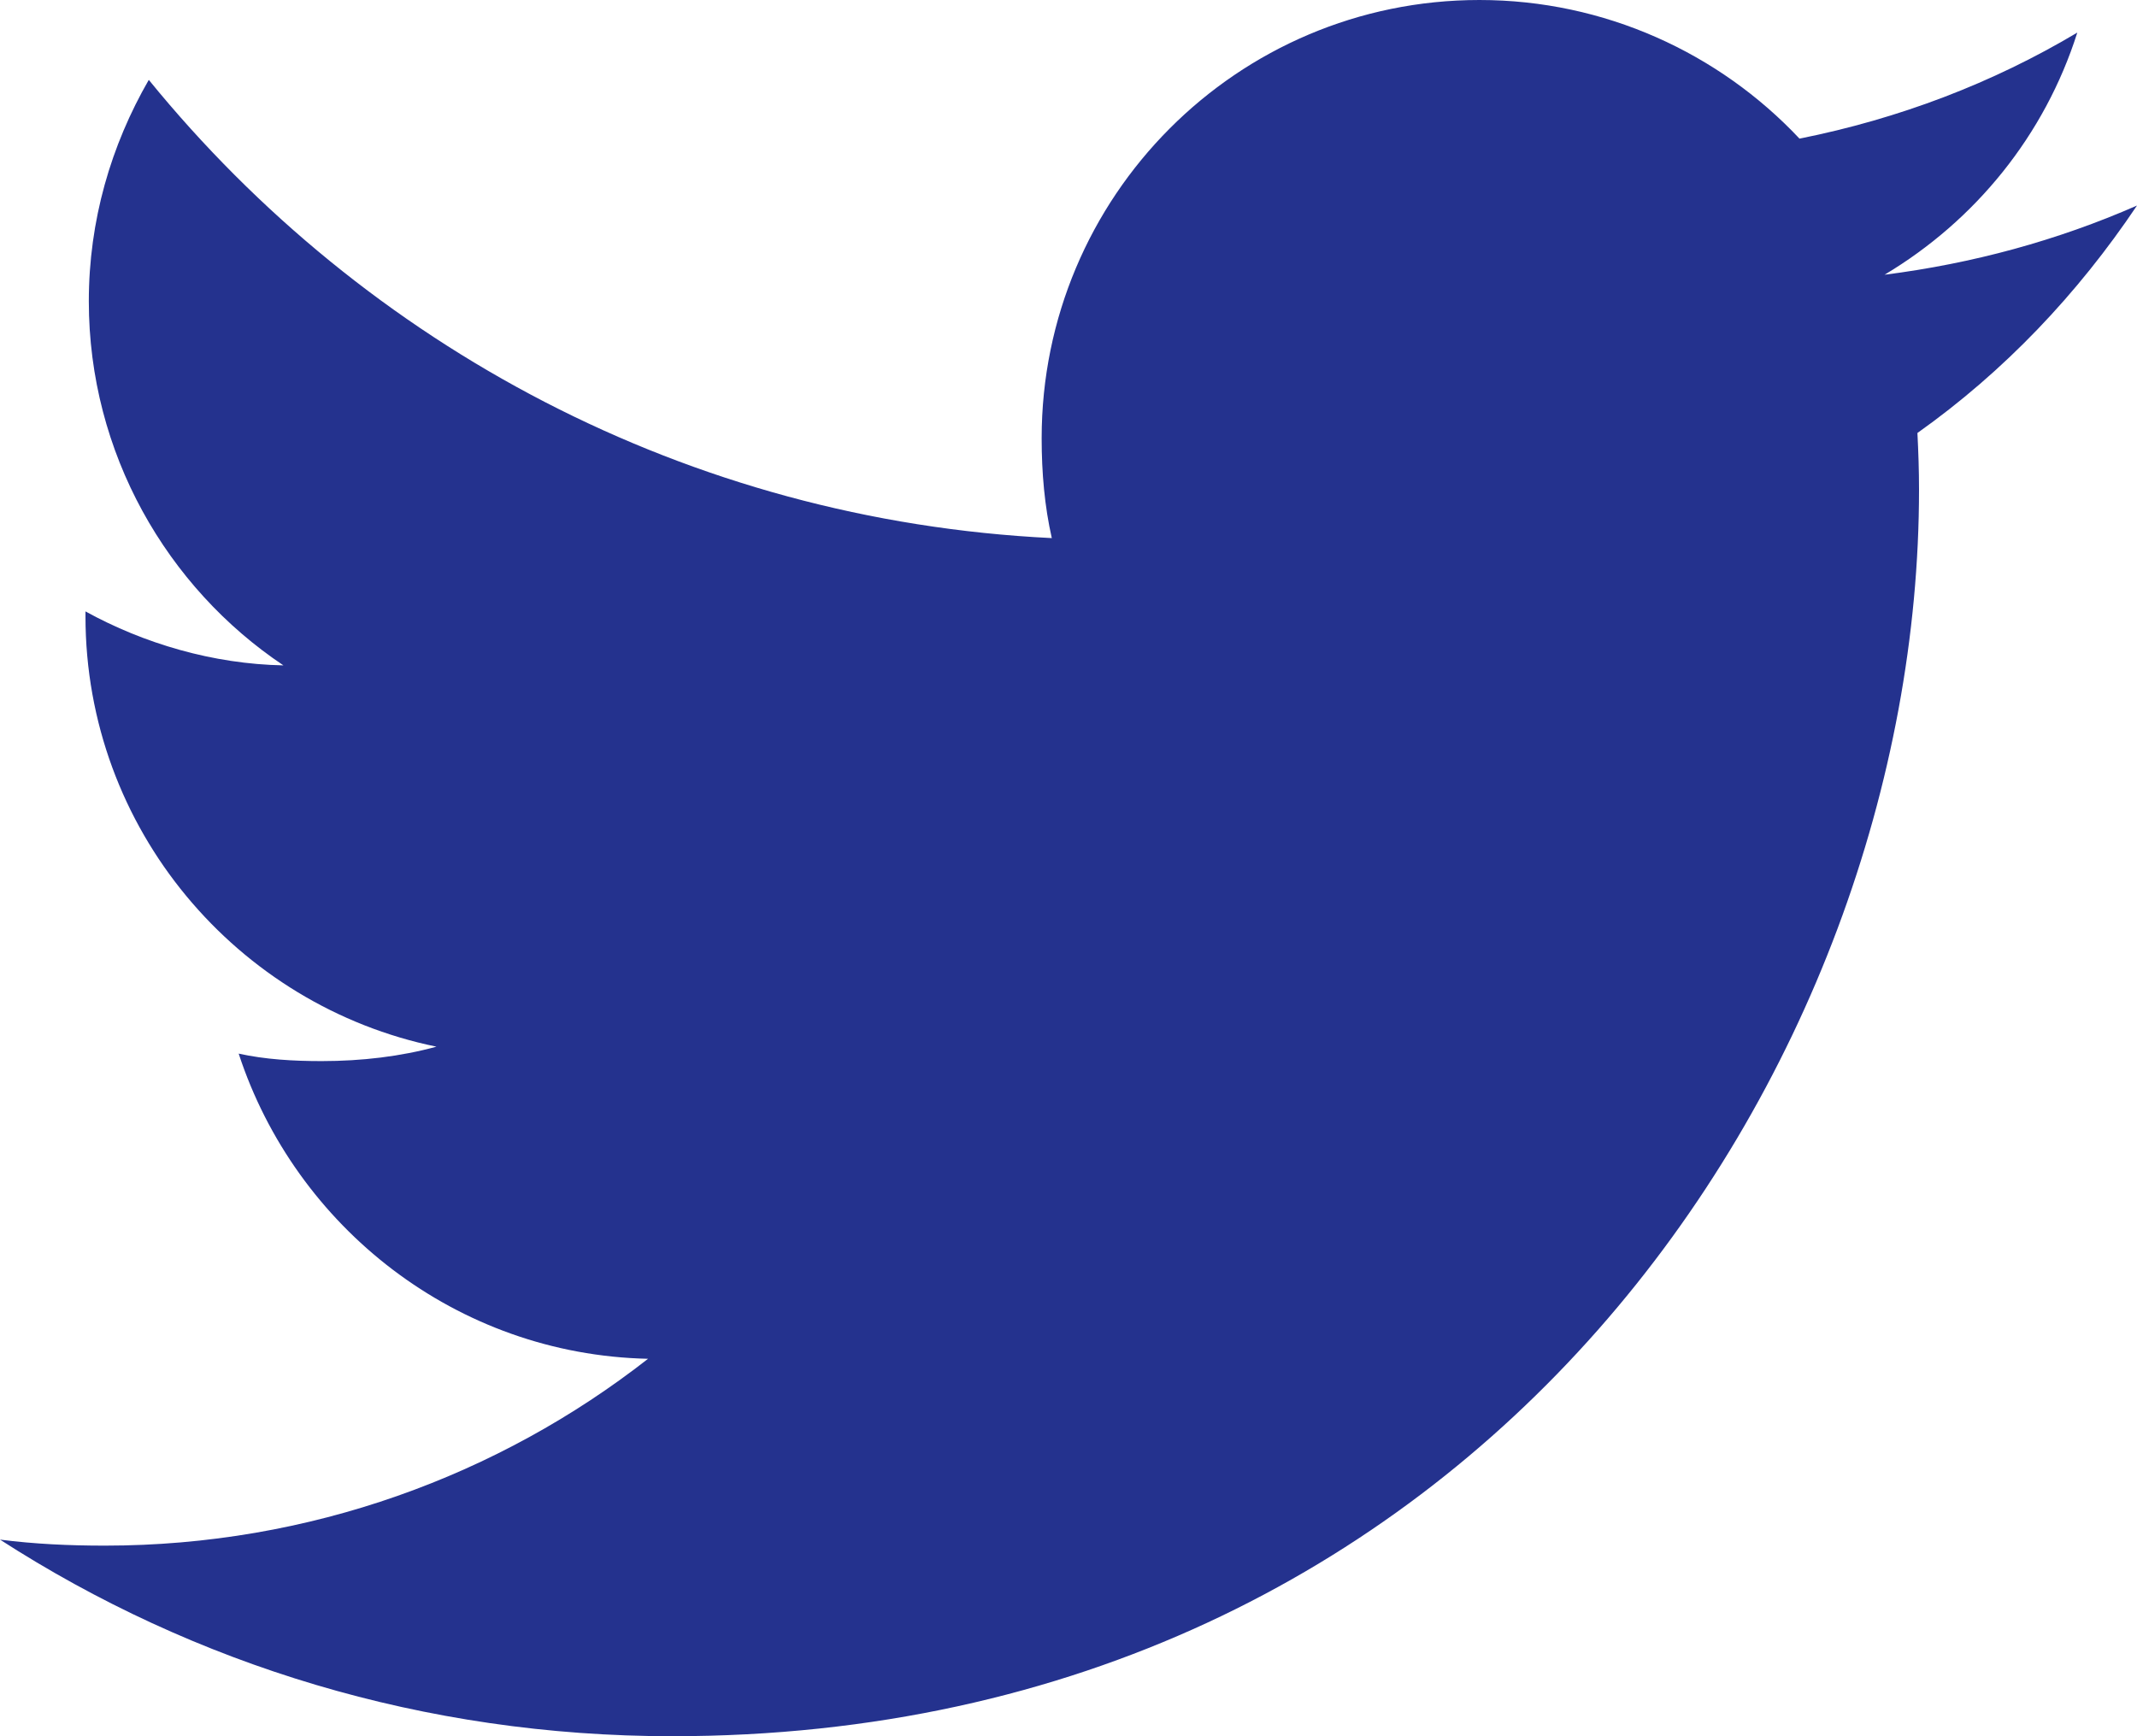 <?xml version="1.0" encoding="UTF-8"?>
<svg width="32px" height="26px" viewBox="0 0 32 26" version="1.1" xmlns="http://www.w3.org/2000/svg" xmlns:xlink="http://www.w3.org/1999/xlink">
    <title>icon/twitter</title>
    <g id="Symbols" stroke="none" stroke-width="1" fill="none" fill-rule="evenodd">
        <g id="stopka" transform="translate(-533, -318)" fill="#24328E" fill-rule="nonzero">
            <g id="Group-14" transform="translate(533, 315)">
                <g id="twitter-(1)" transform="translate(0, 3)">
                    <path d="M32,3.078 C30.81,3.6 29.542,3.946 28.22,4.114 C29.58,3.302 30.618,2.026 31.106,0.488 C29.838,1.244 28.438,1.778 26.946,2.076 C25.742,0.794 24.026,0 22.154,0 C18.522,0 15.598,2.948 15.598,6.562 C15.598,7.082 15.642,7.582 15.75,8.058 C10.296,7.792 5.47,5.178 2.228,1.196 C1.662,2.178 1.33,3.302 1.33,4.512 C1.33,6.784 2.5,8.798 4.244,9.964 C3.19,9.944 2.156,9.638 1.28,9.156 C1.28,9.176 1.28,9.202 1.28,9.228 C1.28,12.416 3.554,15.064 6.536,15.674 C6.002,15.82 5.42,15.89 4.816,15.89 C4.396,15.89 3.972,15.866 3.574,15.778 C4.424,18.376 6.836,20.286 9.704,20.348 C7.472,22.094 4.638,23.146 1.57,23.146 C1.032,23.146 0.516,23.122 -3.55271368e-15,23.056 C2.906,24.93 6.35,26 10.064,26 C22.136,26 28.736,16 28.736,7.332 C28.736,7.042 28.726,6.762 28.712,6.484 C30.014,5.56 31.108,4.406 32,3.078 Z" id="Path"></path>
                </g>
            </g>
        </g>
    </g>
</svg>